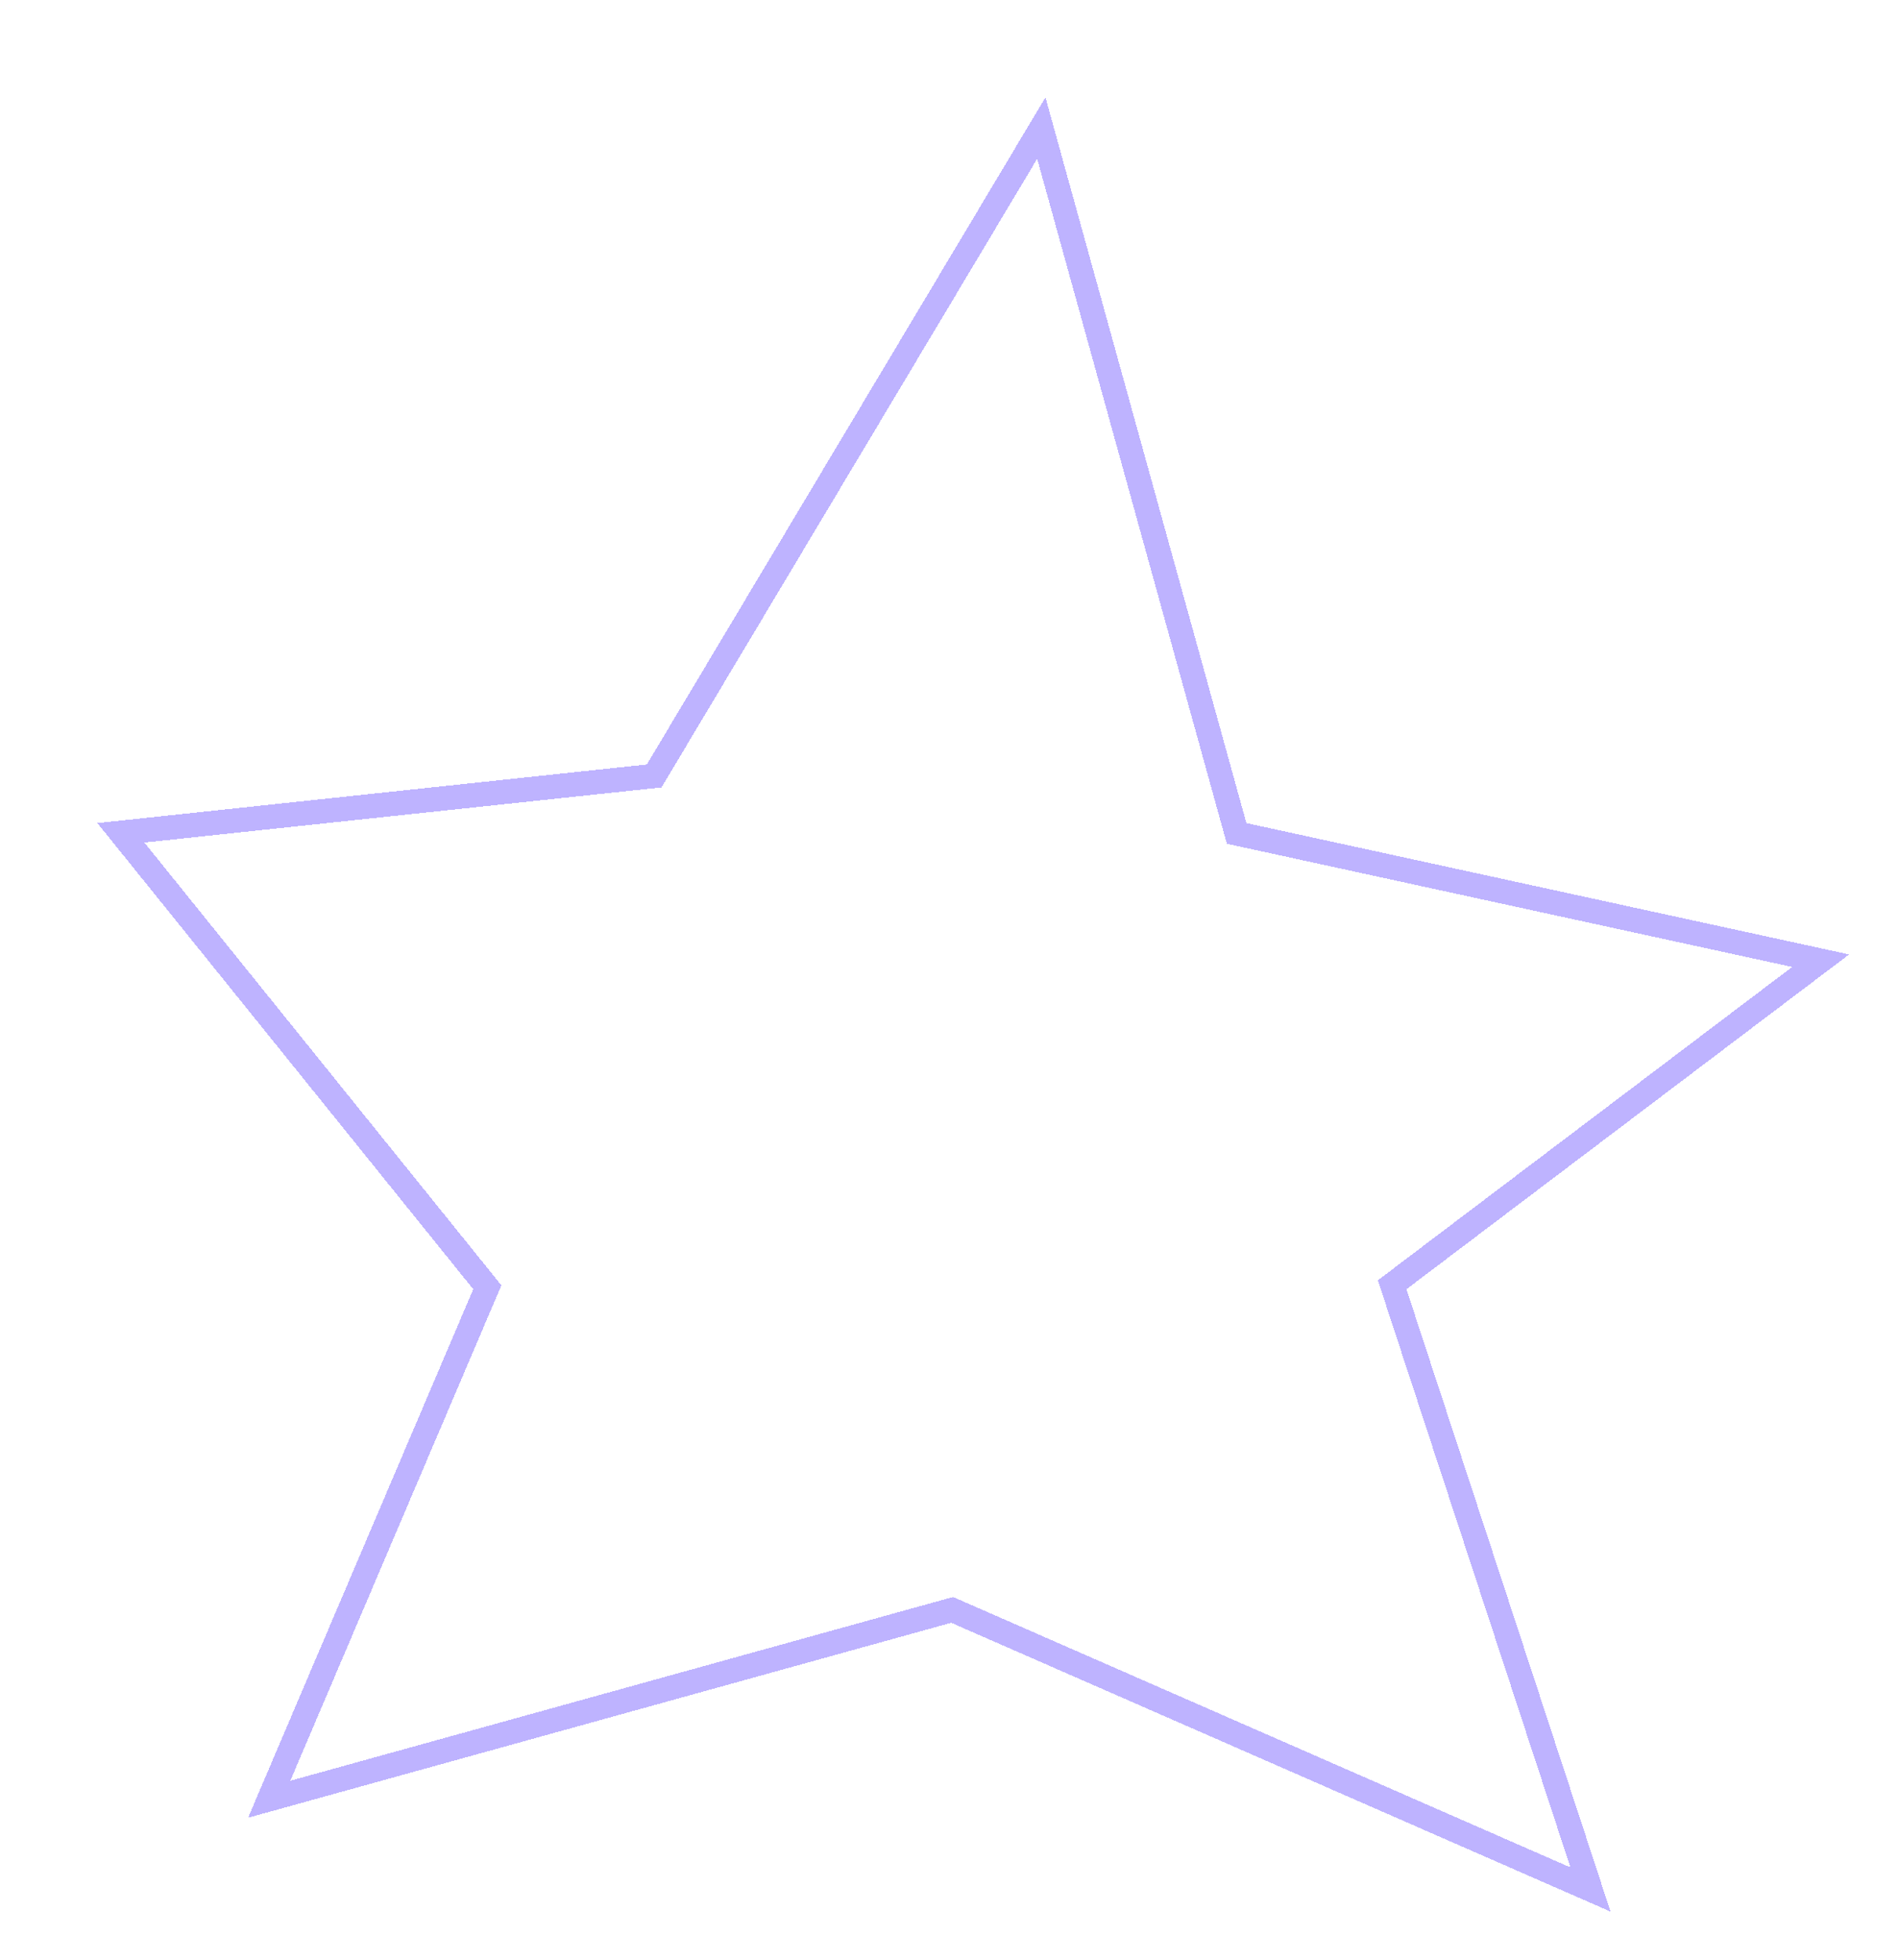 <?xml version="1.0" encoding="utf-8"?>
<svg xmlns="http://www.w3.org/2000/svg" fill="none" height="100%" overflow="visible" preserveAspectRatio="none" style="display: block;" viewBox="0 0 312 322" width="100%">
<g filter="url(#filter0_df_0_3714)" id="Star wide outline" opacity="0.6">
<path d="M198.848 131.746L199.17 132.909L200.35 133.166L295.129 153.821L225.865 206.196L224.726 207.058L225.171 208.414L257.311 306.403L153.095 260.754L152.443 260.469L151.758 260.658L40.226 291.577L75.593 208.575L76.064 207.471L75.31 206.536L15.858 132.812L102.482 123.578L103.476 123.473L103.987 122.615L167.085 17.037L198.848 131.746Z" shape-rendering="crispEdges" stroke="#9381FF" stroke-width="4"/>
</g>
<defs>
<filter color-interpolation-filters="sRGB" filterUnits="userSpaceOnUse" height="320.63" id="filter0_df_0_3714" width="310.405" x="0.8" y="0.8">
<feFlood flood-opacity="0" result="BackgroundImageFix"/>
<feColorMatrix in="SourceAlpha" result="hardAlpha" type="matrix" values="0 0 0 0 0 0 0 0 0 0 0 0 0 0 0 0 0 0 127 0"/>
<feOffset dx="4" dy="4"/>
<feGaussianBlur stdDeviation="3.7"/>
<feComposite in2="hardAlpha" operator="out"/>
<feColorMatrix type="matrix" values="0 0 0 0 0.722 0 0 0 0 0.722 0 0 0 0 1 0 0 0 1 0"/>
<feBlend in2="BackgroundImageFix" mode="normal" result="effect1_dropShadow_0_3714"/>
<feBlend in="SourceGraphic" in2="effect1_dropShadow_0_3714" mode="normal" result="shape"/>
<feGaussianBlur result="effect2_foregroundBlur_0_3714" stdDeviation="5.6"/>
</filter>
</defs>
</svg>